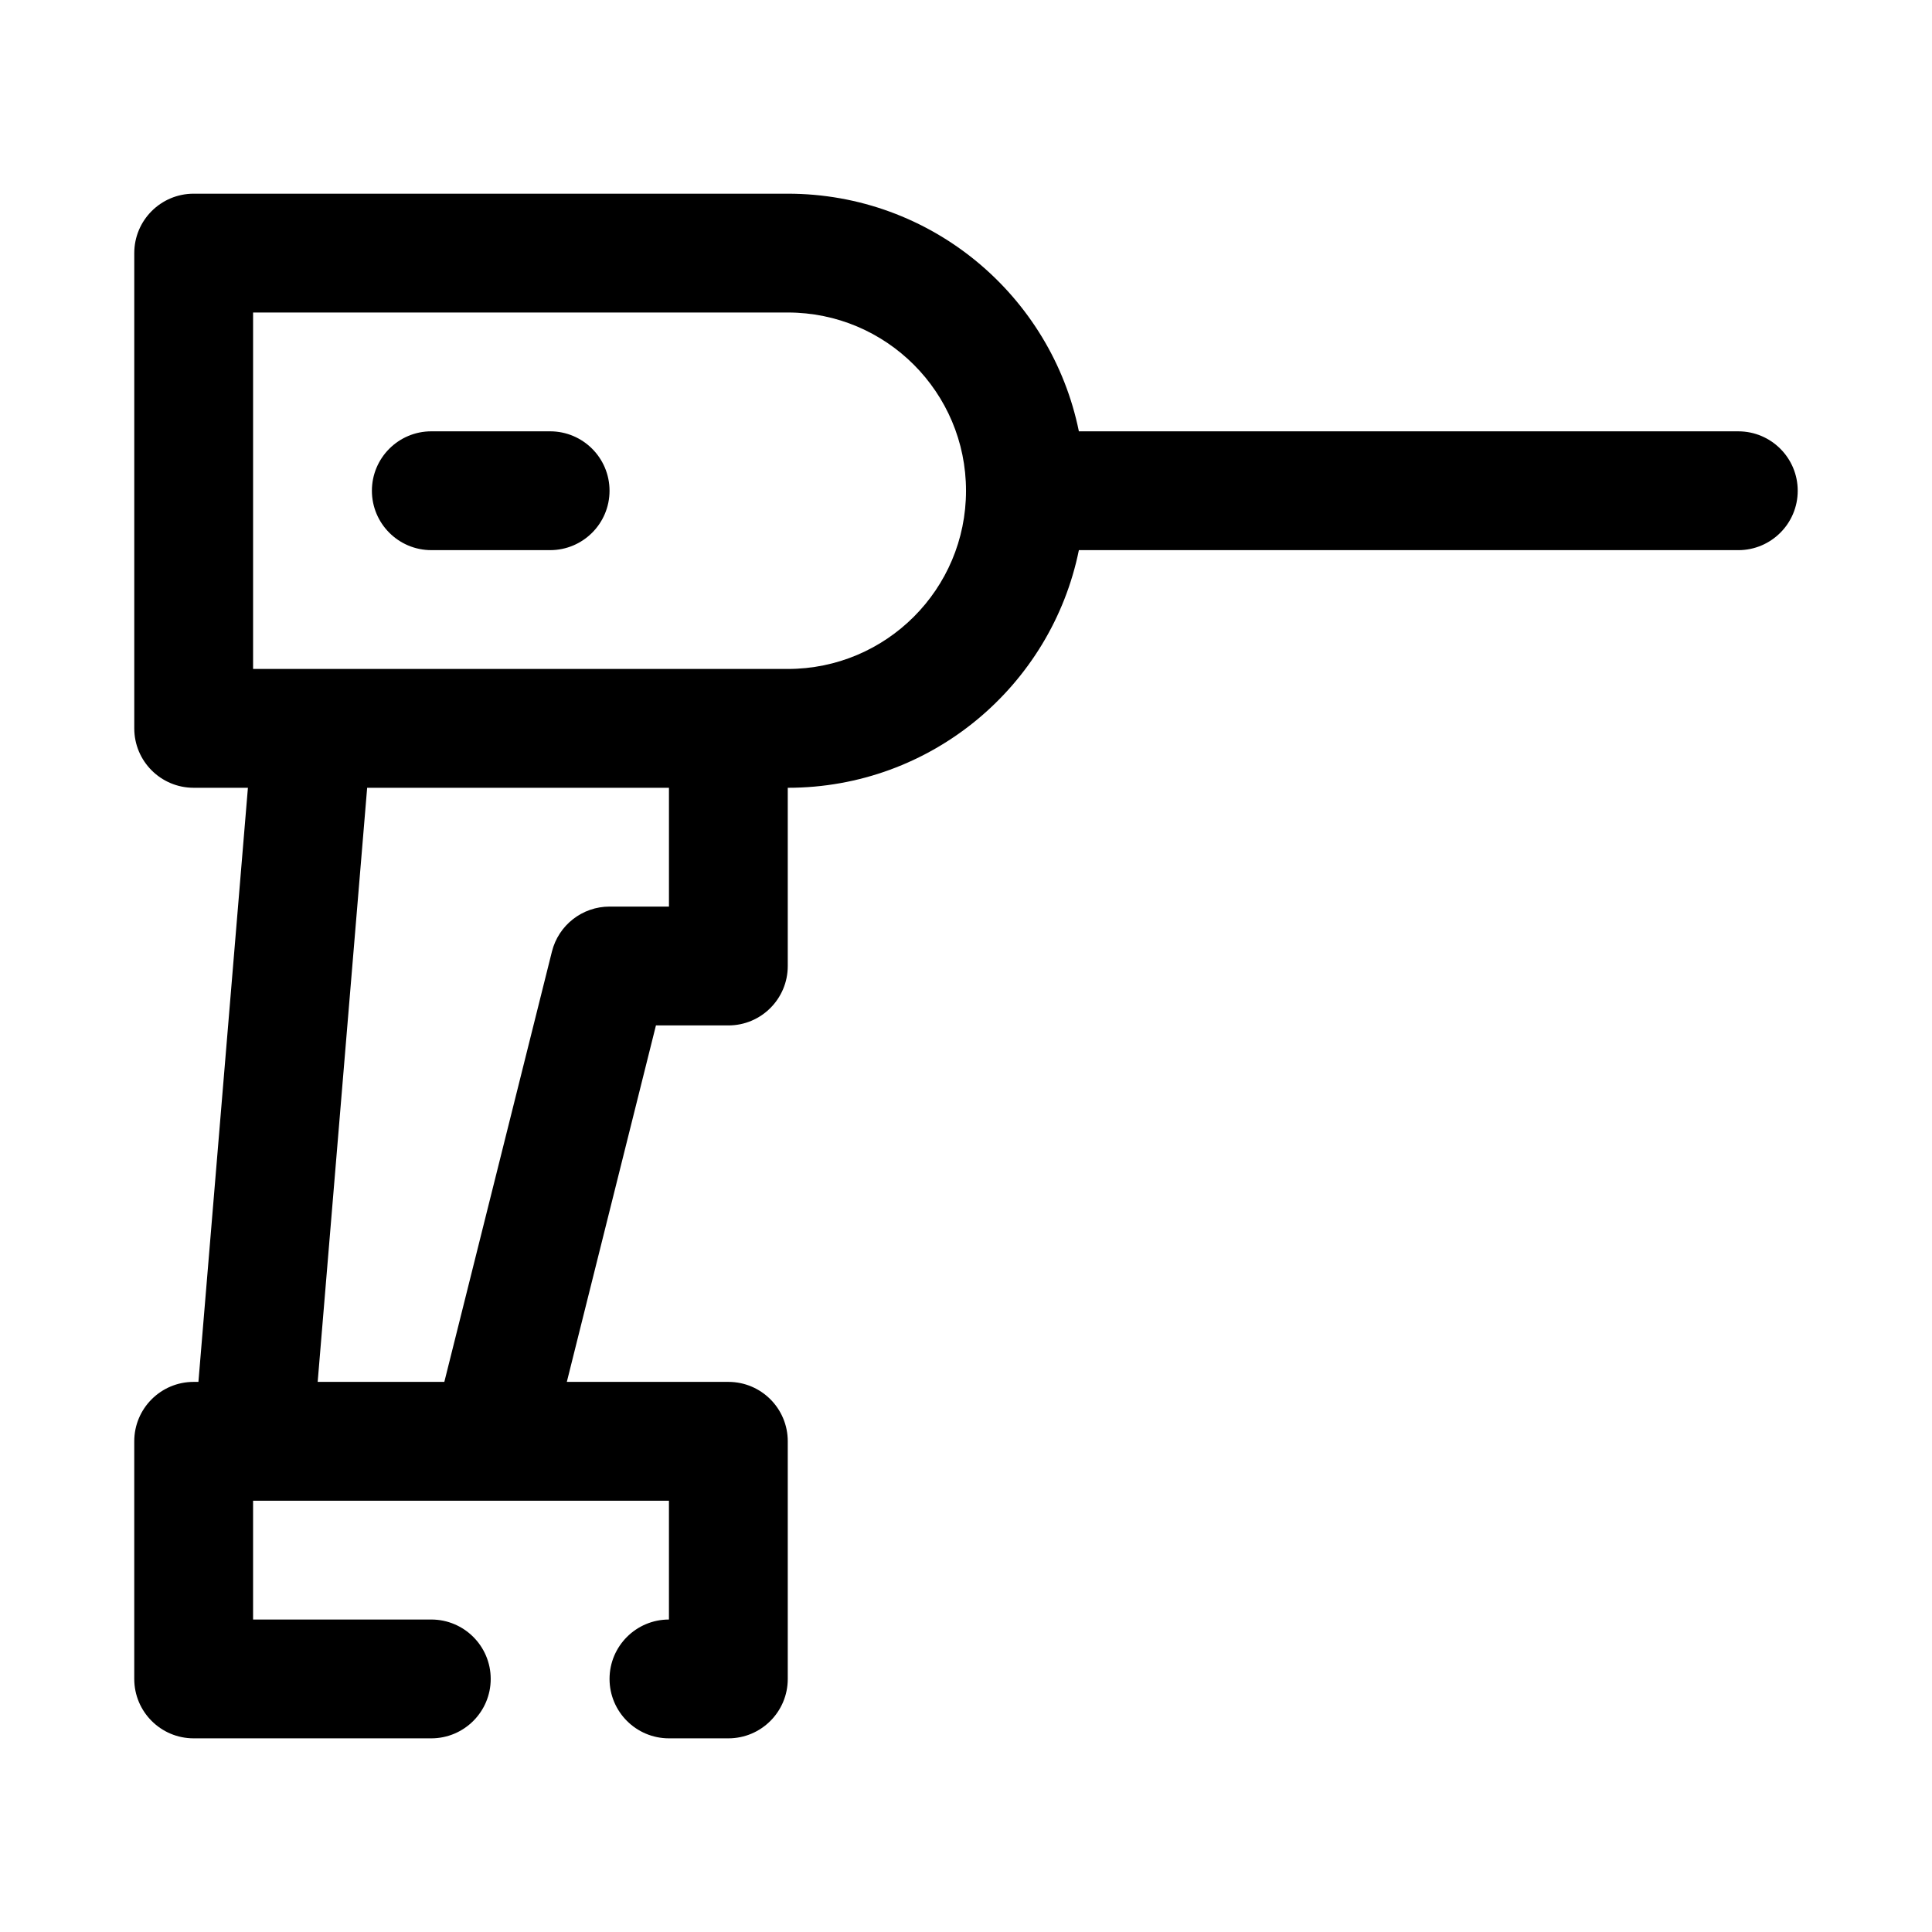 <?xml version="1.0" encoding="UTF-8"?>
<!-- The Best Svg Icon site in the world: iconSvg.co, Visit us! https://iconsvg.co -->
<svg fill="#000000" width="800px" height="800px" version="1.1" viewBox="144 144 512 512" xmlns="http://www.w3.org/2000/svg">
 <path d="m209.7 352.77h-14.375c-8.695 0-15.742-7.043-15.742-15.742v-125.95c0-8.699 7.047-15.746 15.742-15.746h157.44c38.086 0 69.855 27.051 77.148 62.977h174.76c8.691 0 15.742 7.055 15.742 15.746s-7.051 15.742-15.742 15.742h-174.76c-7.293 35.93-39.062 62.977-77.148 62.977v47.234c0 8.695-7.043 15.742-15.742 15.742h-19.191l-23.617 94.465h42.809c8.699 0 15.742 7.047 15.742 15.742v62.977c0 8.699-7.043 15.746-15.742 15.746h-15.746c-8.691 0-15.742-7.055-15.742-15.746 0-8.688 7.051-15.742 15.742-15.742v-31.488h-110.21v31.488h47.23c8.691 0 15.746 7.055 15.746 15.742 0 8.691-7.055 15.746-15.746 15.746h-62.977c-8.695 0-15.742-7.047-15.742-15.746v-62.977c0-8.695 7.047-15.742 15.742-15.742h1.262zm111.58 31.488v-31.488h-79.98l-13.113 157.44h33.566l28.512-114.03c1.75-7.004 8.047-11.926 15.273-11.926zm-110.21-62.977h141.7c26.09 0 47.234-21.145 47.234-47.23 0-26.09-21.145-47.234-47.234-47.234h-141.7zm47.23-31.488h31.488c8.691 0 15.746-7.051 15.746-15.742s-7.055-15.746-15.746-15.746h-31.488c-8.688 0-15.742 7.055-15.742 15.746s7.055 15.742 15.742 15.742z" fill-rule="evenodd"/>
</svg>